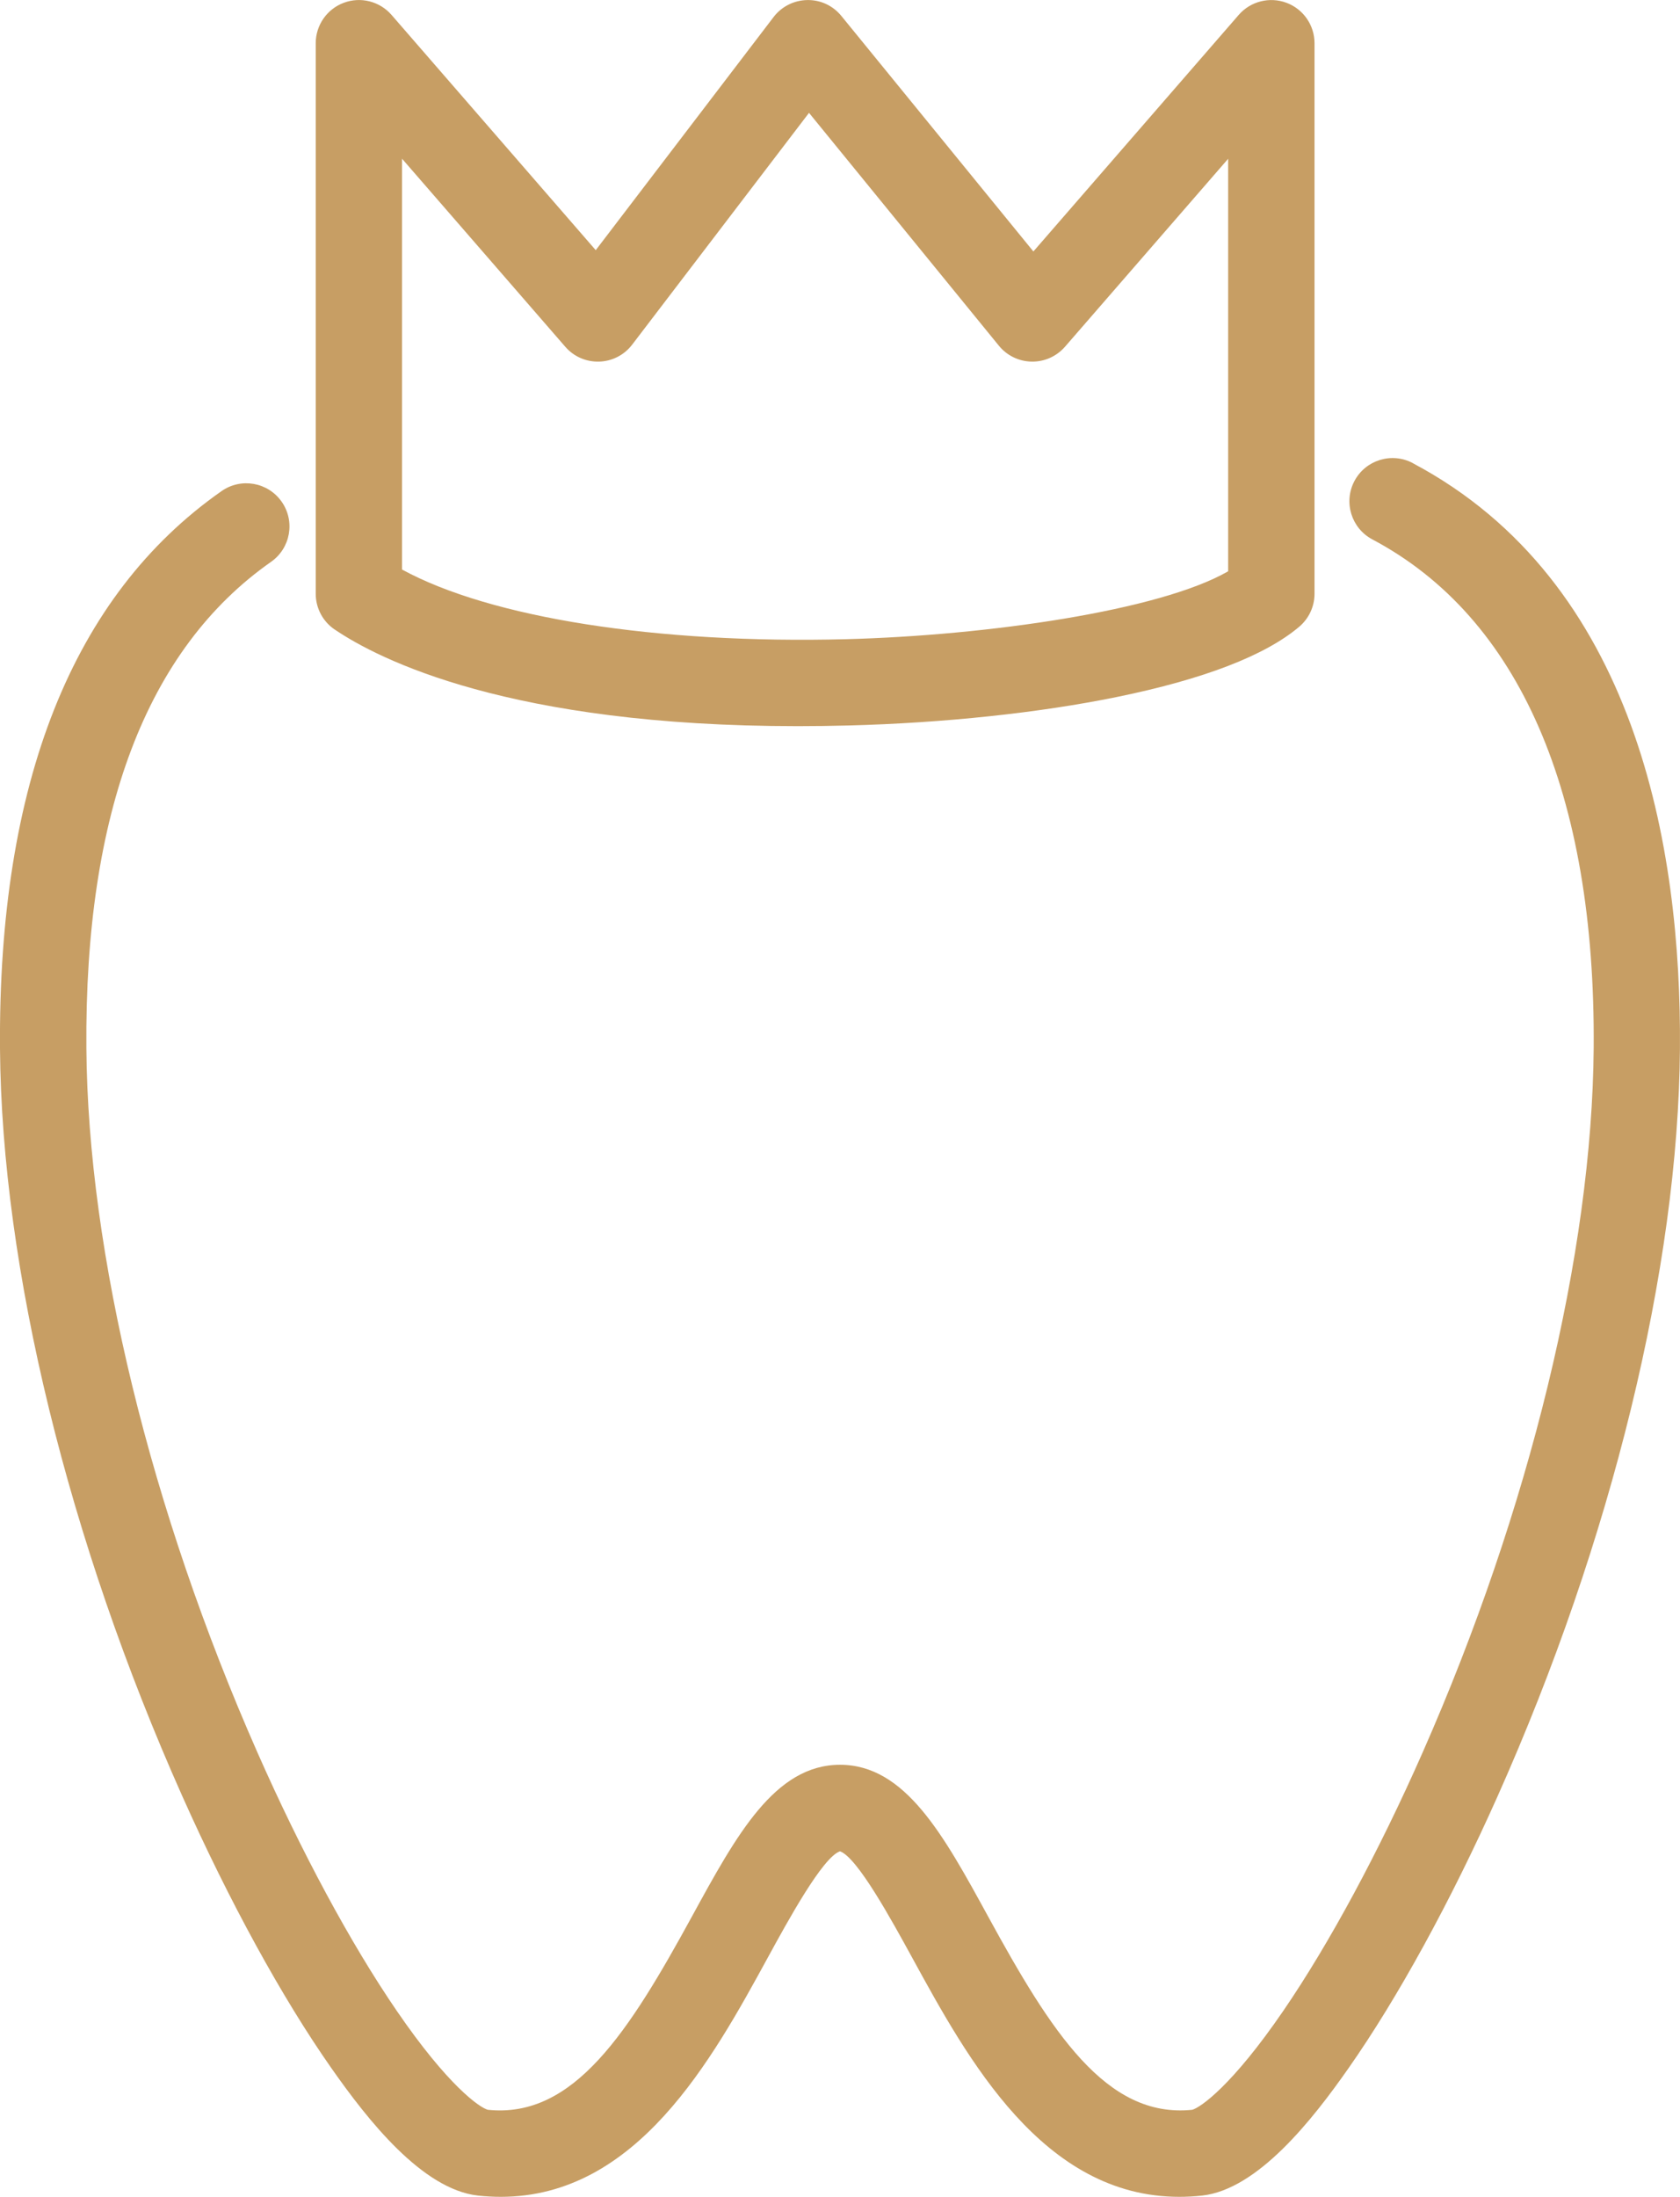 <?xml version="1.0" encoding="UTF-8"?><svg id="Layer_3" xmlns="http://www.w3.org/2000/svg" viewBox="0 0 296.81 387.96"><defs><style>.cls-1{fill:#c79e64;stroke-width:0px;}</style></defs><path class="cls-1" d="m249.6,81.78c-3.72-1.97-8.34-.55-10.31,3.17s-.55,8.34,3.17,10.31c25.92,13.73,39.45,44.8,39.1,89.84-.28,36.16-11.3,81.51-30.24,124.43-7.74,17.54-16.48,33.73-24.6,45.59-9.07,13.25-14.65,17.08-16.09,17.47-15.25,1.56-24.96-13.85-36.08-34.18-7.85-14.35-14.63-26.75-26.14-26.75s-18.29,12.39-26.14,26.75c-11.13,20.34-20.86,35.77-36.08,34.18-1.44-.38-7.02-4.22-16.09-17.47-8.12-11.85-16.85-28.04-24.6-45.59-18.94-42.92-29.97-88.27-30.24-124.43-.32-41.6,10.66-70.49,32.63-85.88,3.45-2.42,4.29-7.17,1.87-10.62-2.42-3.45-7.17-4.29-10.62-1.87C12.81,105.17-.35,138.3,0,185.22c.3,38.68,12.04,86.81,32.23,132.03,8.28,18.54,17.62,35.59,26.32,47.99,6.4,9.13,16.03,21.39,25.89,22.5,1.38.15,2.72.22,4.03.22,24.06,0,37.34-24.26,47.17-42.23,3.64-6.66,9.71-17.75,12.76-18.79,3.05,1.05,9.11,12.13,12.76,18.79,9.83,17.97,23.1,42.23,47.19,42.23,1.31,0,2.66-.07,4.04-.22,9.83-1.11,19.47-13.37,25.86-22.5,8.69-12.4,18.04-29.45,26.32-47.99,20.19-45.22,31.94-93.34,32.23-132.03.27-35.63-7.7-82.5-47.21-103.43h0Z"/><path class="cls-1" d="m59.13,111.17c7.8,5.29,30.9,17.07,81.81,17.07,2.9,0,5.9-.04,8.99-.12,16.81-.44,33.64-2.22,47.38-5.03,15.36-3.14,26.21-7.32,32.23-12.41,1.71-1.45,2.7-3.58,2.7-5.82V7.63c0-3.18-1.98-6.03-4.96-7.14-2.98-1.11-6.34-.26-8.43,2.14l-36.28,41.78L148.64,2.81c-1.48-1.81-3.67-2.85-6.03-2.8-2.33.04-4.52,1.14-5.94,3l-31.42,41.17L69.17,2.63c-2.09-2.4-5.45-3.26-8.43-2.14-2.98,1.11-4.96,3.96-4.96,7.14v97.23c0,2.53,1.25,4.89,3.34,6.31h0Zm11.91-83.13l28.83,33.2c1.5,1.73,3.67,2.69,6,2.62,2.29-.07,4.43-1.17,5.82-3l31.24-40.93,33.55,41.13c1.42,1.74,3.54,2.77,5.79,2.8,2.27.04,4.4-.93,5.88-2.62l28.83-33.2v72.85c-12.12,6.98-42.69,11.34-67.46,11.99-33.51.87-62.92-3.8-78.49-12.3V28.04h0Z"/></svg>